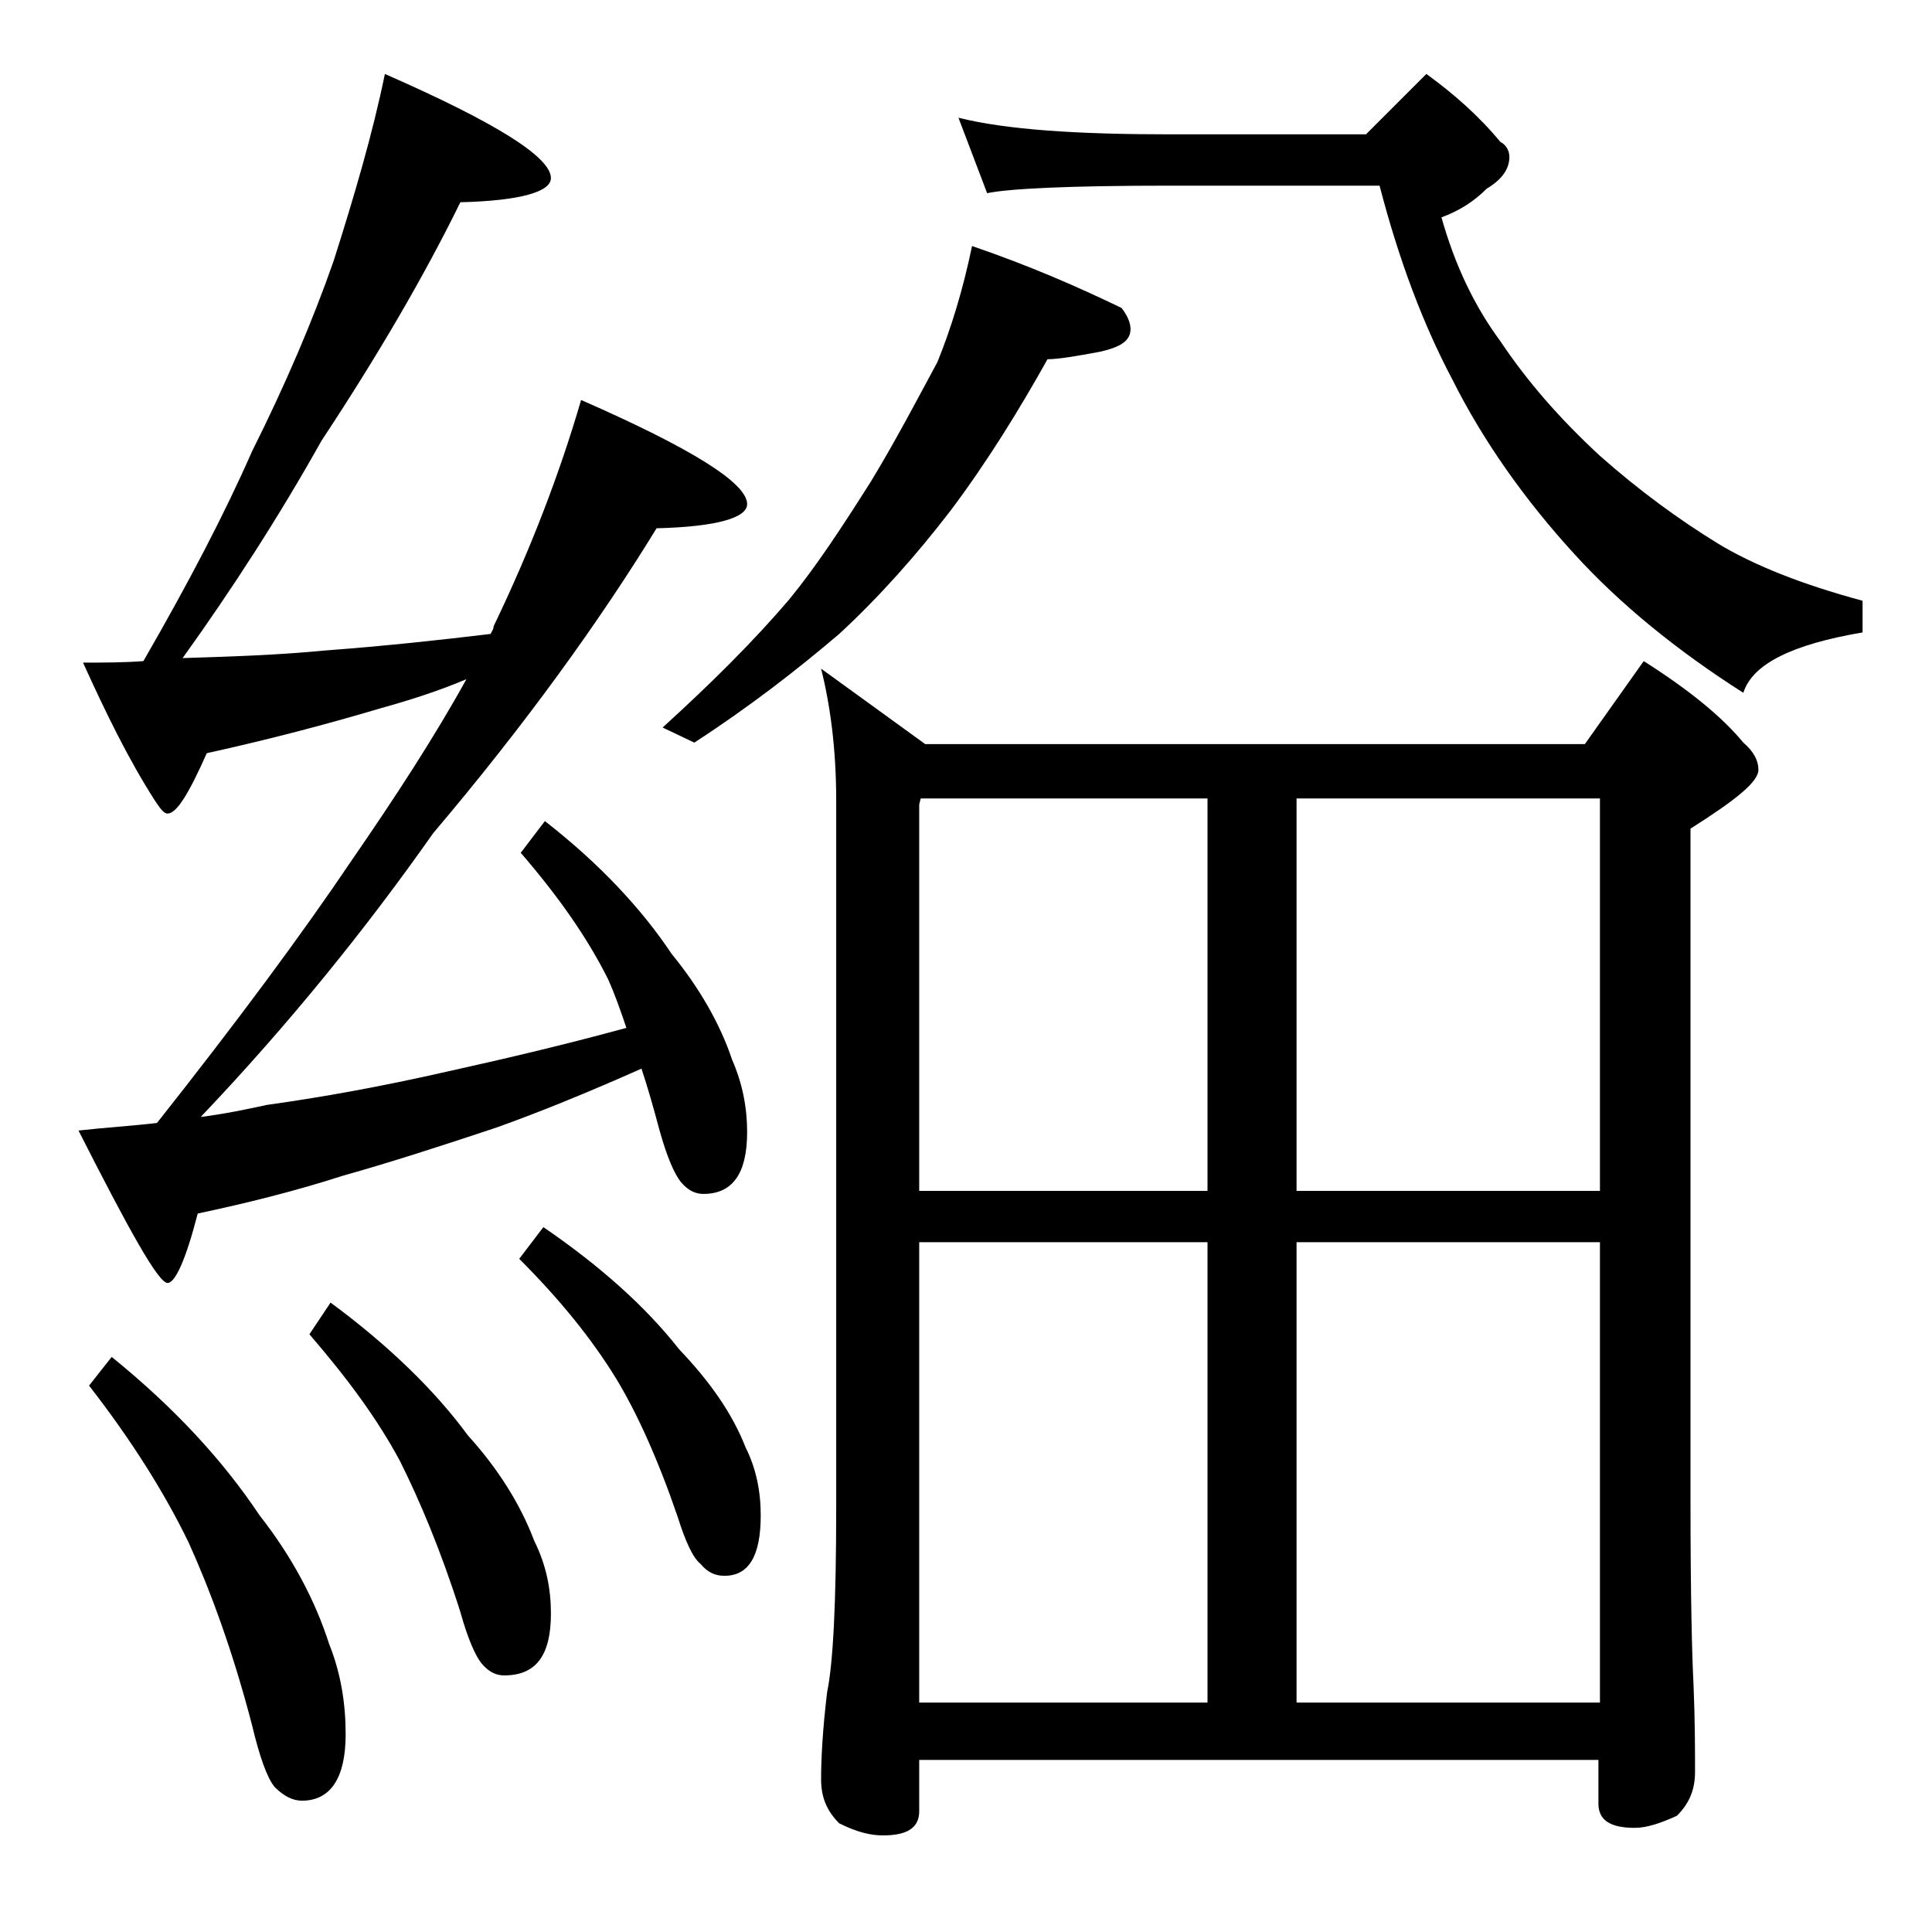 <?xml version="1.0" encoding="utf-8"?>
<!-- Generator: Adobe Illustrator 18.0.0, SVG Export Plug-In . SVG Version: 6.00 Build 0)  -->
<!DOCTYPE svg PUBLIC "-//W3C//DTD SVG 1.1//EN" "http://www.w3.org/Graphics/SVG/1.1/DTD/svg11.dtd">
<svg version="1.1" id="Layer_1" xmlns="http://www.w3.org/2000/svg" xmlns:xlink="http://www.w3.org/1999/xlink" x="0px" y="0px"
	 viewBox="0 0 128 128" enable-background="new 0 0 128 128" xml:space="preserve">
<path d="M25.5,4.9c7.3,3.2,11,5.5,11,6.9c0,0.9-2,1.5-6,1.6c-2.4,4.9-5.5,10.2-9.2,15.8c-2.8,5-5.9,9.8-9.2,14.4
	c3.2-0.1,6.3-0.2,9.4-0.5c4-0.3,7.7-0.7,11-1.1c0.1-0.2,0.2-0.3,0.2-0.5c2.5-5.2,4.4-10.2,5.8-15c7.3,3.2,11,5.5,11,6.9
	c0,0.9-2,1.5-6,1.6c-3.8,6.2-8.7,13-14.8,20.2c-4.5,6.4-9.6,12.7-15.4,18.8c1.6-0.2,3-0.5,4.4-0.8c3.6-0.5,7.5-1.2,11.9-2.2
	c3.6-0.8,7.5-1.7,11.9-2.9c-0.4-1.2-0.8-2.3-1.2-3.2c-1.4-2.8-3.3-5.5-5.8-8.4l1.6-2.1c3.6,2.8,6.4,5.8,8.4,8.8c1.8,2.2,3.2,4.6,4,7
	c0.7,1.6,1,3.2,1,4.8c0,2.8-1,4.1-2.9,4.1c-0.5,0-1-0.2-1.5-0.8c-0.4-0.5-0.9-1.6-1.4-3.4c-0.4-1.5-0.8-2.9-1.2-4.1
	c-3.6,1.6-6.8,2.9-9.6,3.9c-3.6,1.2-7,2.3-10.2,3.2c-3.1,1-6.3,1.8-9.6,2.5c-0.8,3.1-1.5,4.6-2,4.6c-0.6,0-2.5-3.4-5.9-10.1
	c1.8-0.2,3.5-0.3,5.2-0.5c5.3-6.7,9.6-12.5,12.9-17.4c2.9-4.2,5.5-8.2,7.6-12c-1.9,0.8-3.8,1.4-5.6,1.9c-3.7,1.1-7.5,2.1-11.6,3
	c-1.2,2.7-2,4-2.6,4c-0.2,0-0.4-0.2-0.8-0.8c-1.8-2.8-3.3-5.9-4.8-9.2c1.3,0,2.7,0,4-0.1c3-5.2,5.4-9.8,7.2-13.9
	c2.2-4.4,4-8.6,5.4-12.6C23.5,12.9,24.7,8.8,25.5,4.9z M7.4,89.9c4.2,3.4,7.4,6.9,9.8,10.5c2.2,2.8,3.7,5.7,4.6,8.5
	c0.8,2,1.1,4,1.1,6c0,2.9-1,4.4-2.9,4.4c-0.6,0-1.2-0.3-1.8-0.9c-0.5-0.6-1-2-1.5-4.1c-1.3-5-2.8-9-4.2-12.1
	c-1.6-3.3-3.8-6.8-6.6-10.4L7.4,89.9z M21.9,86.3c3.8,2.8,6.9,5.8,9.1,8.8c2,2.2,3.5,4.6,4.4,7c0.8,1.6,1.1,3.2,1.1,4.8
	c0,2.8-1,4.1-3.1,4.1c-0.5,0-1-0.2-1.5-0.8c-0.4-0.5-0.9-1.6-1.4-3.4c-1.3-4.1-2.7-7.4-4-10c-1.5-2.8-3.5-5.5-6-8.4L21.9,86.3z
	 M36,81.3c3.8,2.6,6.8,5.3,9,8.1c2,2.1,3.5,4.2,4.4,6.5c0.7,1.4,1,2.9,1,4.5c0,2.7-0.8,4-2.4,4c-0.6,0-1.1-0.2-1.6-0.8
	c-0.5-0.4-1-1.5-1.5-3.1c-1.3-3.8-2.7-6.9-4.1-9.2c-1.6-2.6-3.7-5.2-6.4-7.9L36,81.3z M64.4,16.3c3.8,1.3,7,2.7,9.9,4.1
	c0.4,0.5,0.6,1,0.6,1.4c0,0.8-0.7,1.2-2,1.5c-1.6,0.3-2.8,0.5-3.5,0.5c-1.9,3.4-4,6.8-6.4,10c-2.3,3-4.8,5.8-7.4,8.2
	c-2.7,2.3-5.9,4.8-9.6,7.2l-2.1-1c3.3-3,6.1-5.8,8.4-8.5c1.8-2.2,3.5-4.8,5.4-7.8c1.7-2.8,3.1-5.5,4.4-7.9
	C63,21.8,63.8,19.2,64.4,16.3z M54.4,44.3l6.9,5H105l3.9-5.5c3,1.9,5.2,3.7,6.6,5.4c0.7,0.6,1,1.2,1,1.8c0,0.8-1.5,2-4.5,3.9v44.6
	c0,6.2,0.1,10.2,0.2,12.1c0.1,2.4,0.1,4.3,0.1,5.8c0,1.2-0.4,2.1-1.2,2.9c-1.1,0.5-2,0.8-2.8,0.8c-1.6,0-2.4-0.5-2.4-1.6v-2.9H60.9
	v3.4c0,1.1-0.8,1.6-2.4,1.6c-0.8,0-1.7-0.2-2.9-0.8c-0.8-0.8-1.2-1.7-1.2-2.9c0-1.4,0.1-3.3,0.4-5.8c0.4-1.9,0.6-6,0.6-12.1v-47
	C55.4,49.6,55,46.7,54.4,44.3z M60.9,78.9H80v-26H61l-0.1,0.4V78.9z M60.9,112.8H80V82.3H60.9V112.8z M63.5,7.8
	c3.2,0.8,7.9,1.1,14,1.1h13l4-4c1.8,1.3,3.5,2.8,4.9,4.5c0.4,0.2,0.6,0.6,0.6,1c0,0.8-0.5,1.5-1.5,2.1c-0.9,0.9-1.9,1.5-3,1.9
	c0.9,3.2,2.2,5.9,3.9,8.2c1.8,2.7,4,5.2,6.6,7.6c2.6,2.3,5.2,4.2,7.8,5.8c2.3,1.4,5.5,2.7,9.6,3.8v2.1c-4.7,0.8-7.3,2.1-7.9,4
	c-4.4-2.8-8.2-5.9-11.2-9.2c-3.2-3.5-6-7.4-8.1-11.6c-1.9-3.6-3.5-7.8-4.8-12.8H77.5c-6.7,0-10.7,0.2-12.1,0.5L63.5,7.8z M85.9,52.9
	v26H106v-26H85.9z M85.9,112.8H106V82.3H85.9V112.8z"/>
</svg>
